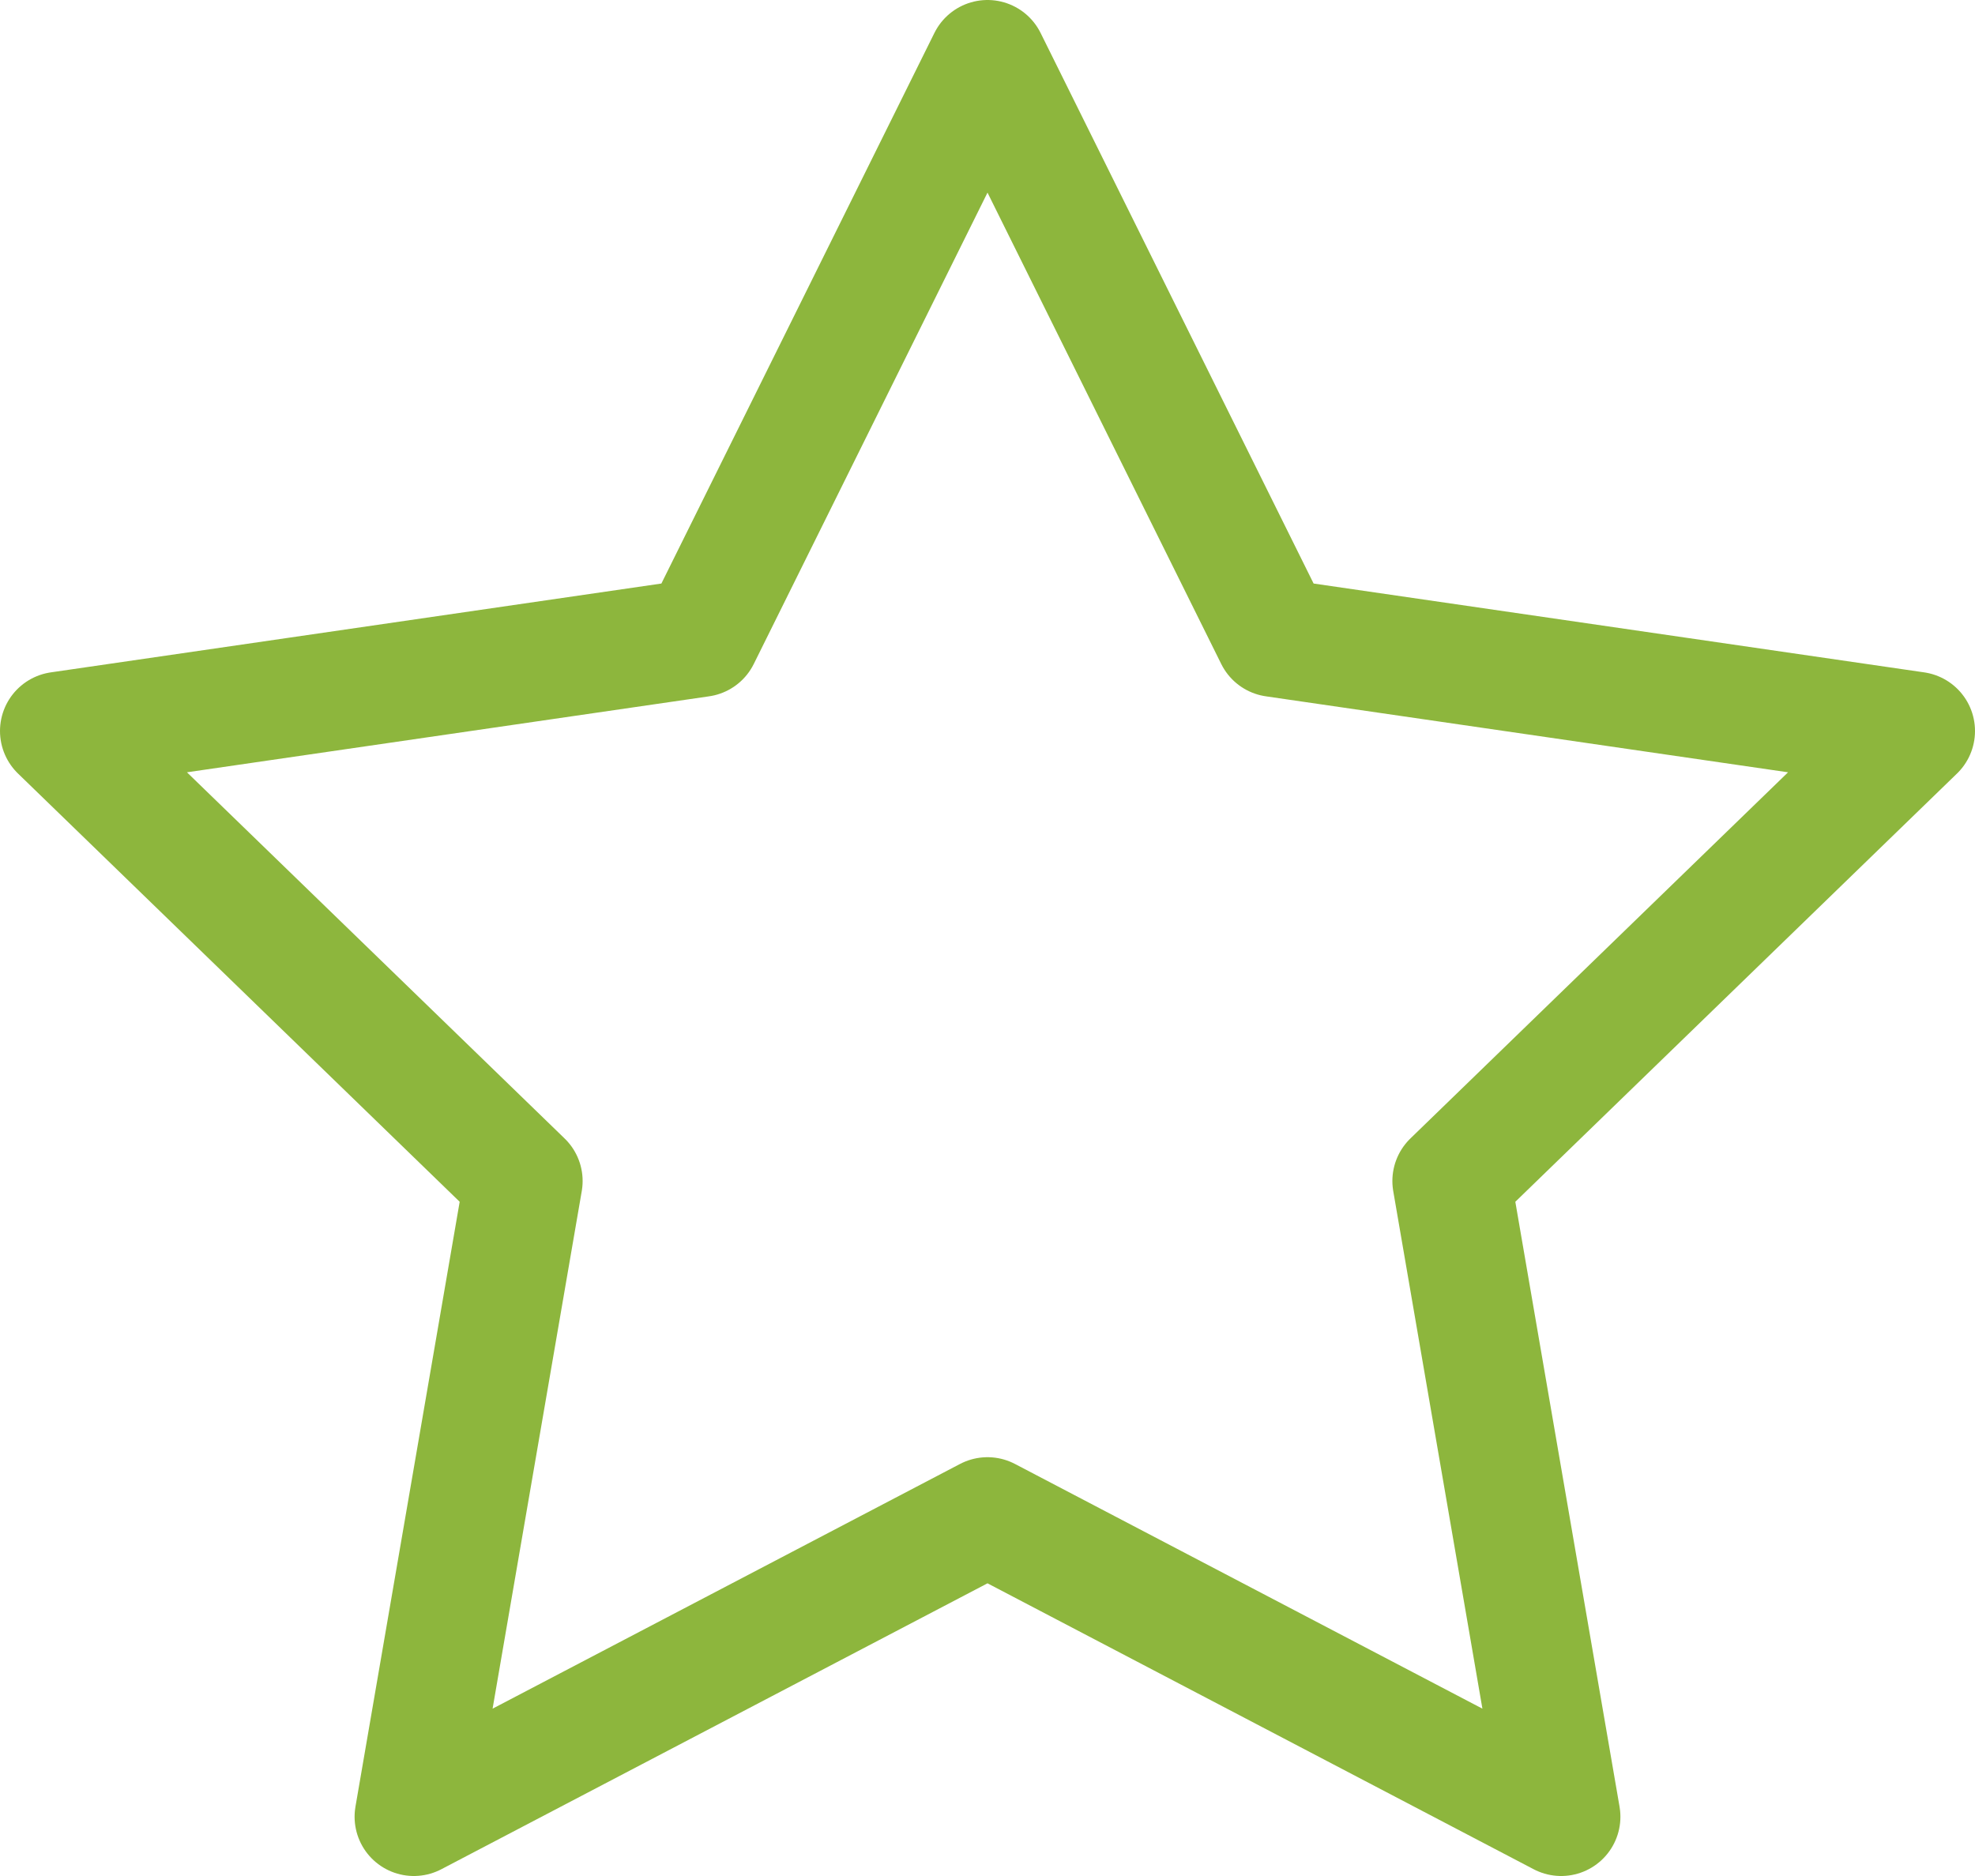 <svg xmlns="http://www.w3.org/2000/svg" width="100" height="95" viewBox="0 0 100 95" fill="none"><path d="M50 3L64.523 32.292L97 37.018L73.5 59.806L79.046 92L50 76.792L20.954 92L26.5 59.806L3 37.018L35.477 32.292L50 3Z" stroke="#8DB63D" stroke-width="6" stroke-linecap="round" stroke-linejoin="round"></path></svg>